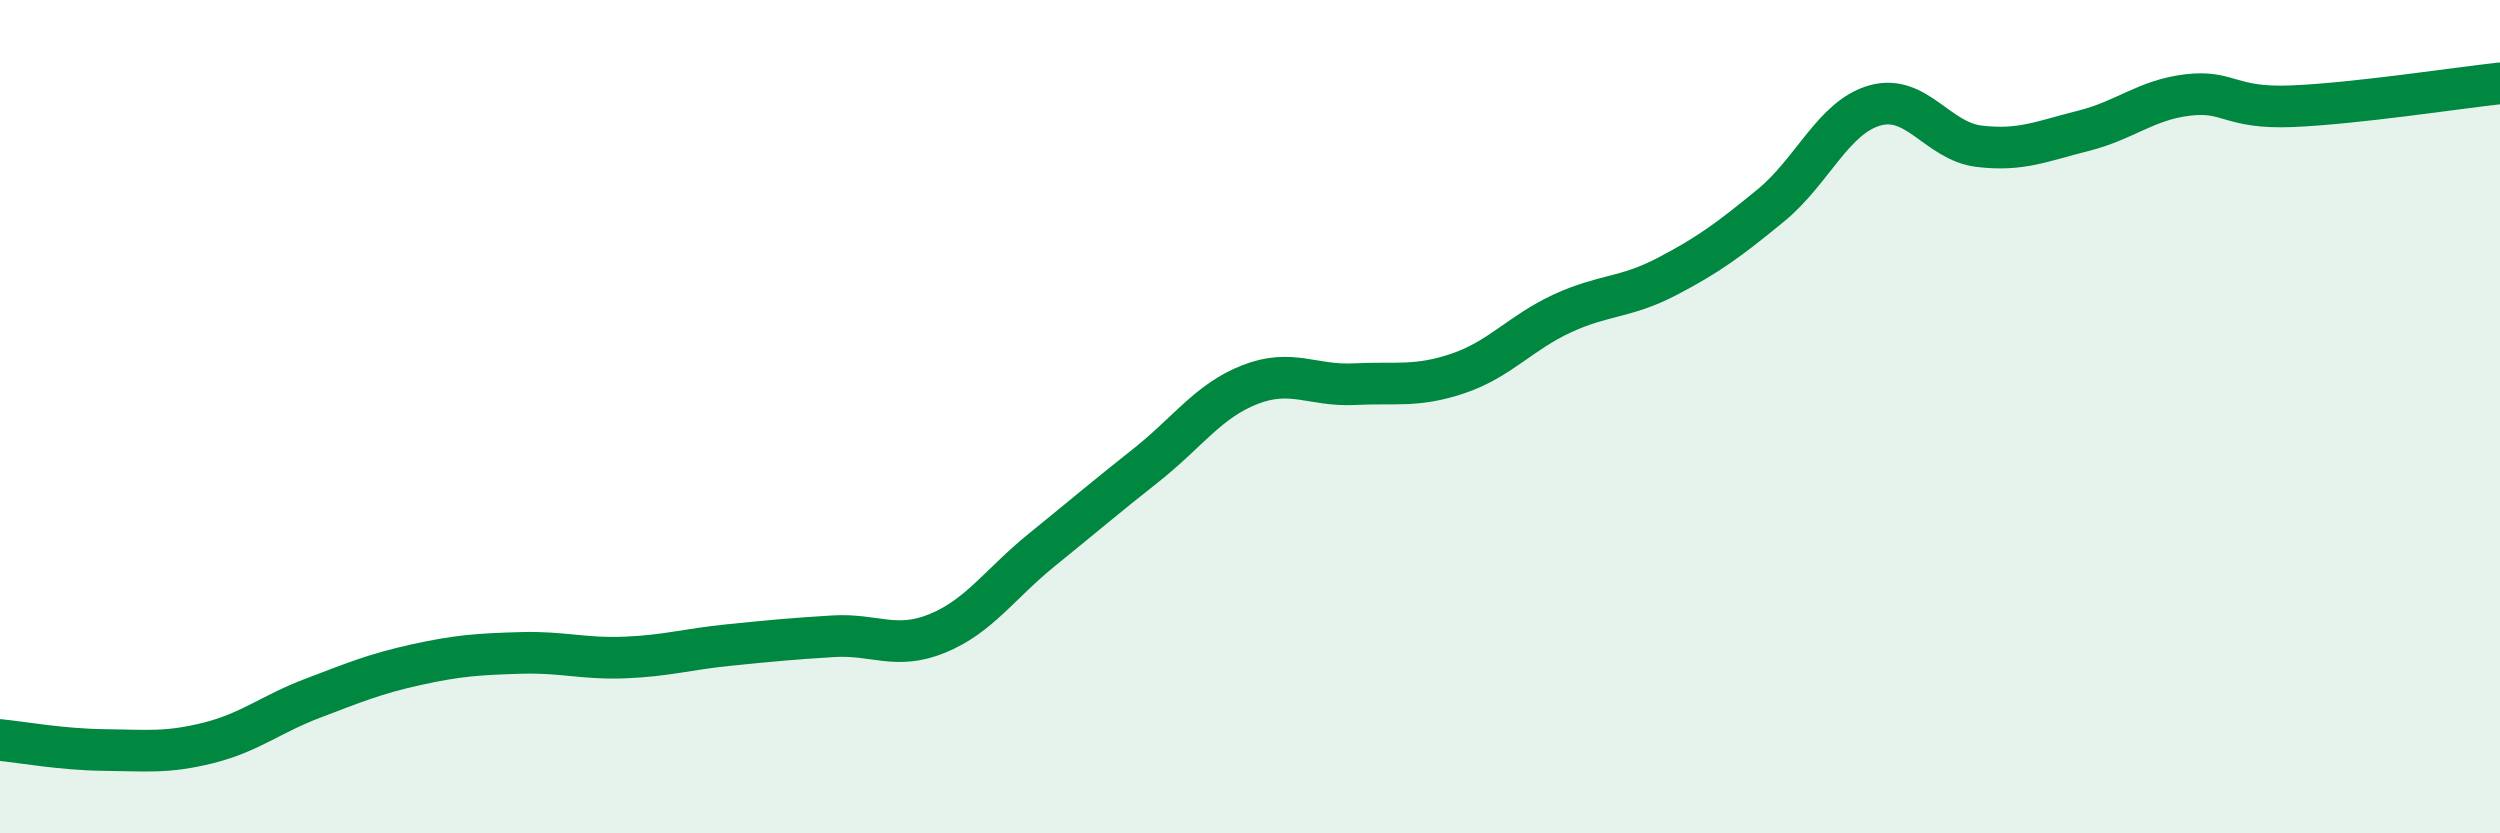 
    <svg width="60" height="20" viewBox="0 0 60 20" xmlns="http://www.w3.org/2000/svg">
      <path
        d="M 0,17.76 C 0.5,17.81 1.5,17.99 2.5,18 C 3.5,18.01 4,18.08 5,17.83 C 6,17.58 6.5,17.14 7.5,16.76 C 8.5,16.38 9,16.17 10,15.95 C 11,15.73 11.5,15.7 12.5,15.67 C 13.5,15.64 14,15.82 15,15.78 C 16,15.74 16.5,15.58 17.5,15.48 C 18.5,15.38 19,15.33 20,15.27 C 21,15.21 21.5,15.61 22.5,15.2 C 23.5,14.79 24,14.01 25,13.2 C 26,12.39 26.5,11.96 27.5,11.17 C 28.5,10.38 29,9.62 30,9.23 C 31,8.84 31.5,9.27 32.5,9.22 C 33.5,9.17 34,9.3 35,8.96 C 36,8.62 36.5,7.98 37.5,7.52 C 38.5,7.06 39,7.16 40,6.64 C 41,6.12 41.5,5.75 42.5,4.93 C 43.5,4.11 44,2.81 45,2.53 C 46,2.25 46.5,3.39 47.5,3.51 C 48.5,3.63 49,3.39 50,3.14 C 51,2.89 51.5,2.4 52.5,2.28 C 53.5,2.16 53.5,2.61 55,2.55 C 56.5,2.49 59,2.11 60,2L60 20L0 20Z"
        fill="#008740"
        opacity="0.1"
        stroke-linecap="round"
        stroke-linejoin="round"
      />
      <path
        d="M 0,17.76 C 0.5,17.81 1.5,17.99 2.5,18 C 3.5,18.01 4,18.08 5,17.83 C 6,17.58 6.5,17.14 7.5,16.76 C 8.5,16.38 9,16.17 10,15.95 C 11,15.73 11.5,15.7 12.5,15.67 C 13.5,15.64 14,15.82 15,15.78 C 16,15.74 16.5,15.58 17.5,15.48 C 18.5,15.38 19,15.33 20,15.27 C 21,15.21 21.5,15.61 22.5,15.2 C 23.5,14.79 24,14.01 25,13.2 C 26,12.39 26.5,11.96 27.5,11.17 C 28.5,10.38 29,9.62 30,9.23 C 31,8.84 31.5,9.27 32.5,9.22 C 33.5,9.17 34,9.3 35,8.96 C 36,8.62 36.5,7.98 37.5,7.52 C 38.5,7.06 39,7.16 40,6.64 C 41,6.12 41.5,5.75 42.5,4.93 C 43.5,4.11 44,2.81 45,2.53 C 46,2.25 46.5,3.39 47.5,3.51 C 48.5,3.63 49,3.39 50,3.14 C 51,2.89 51.5,2.4 52.5,2.28 C 53.5,2.16 53.5,2.61 55,2.55 C 56.5,2.49 59,2.11 60,2"
        stroke="#008740"
        stroke-width="1"
        fill="none"
        stroke-linecap="round"
        stroke-linejoin="round"
      />
    </svg>
  